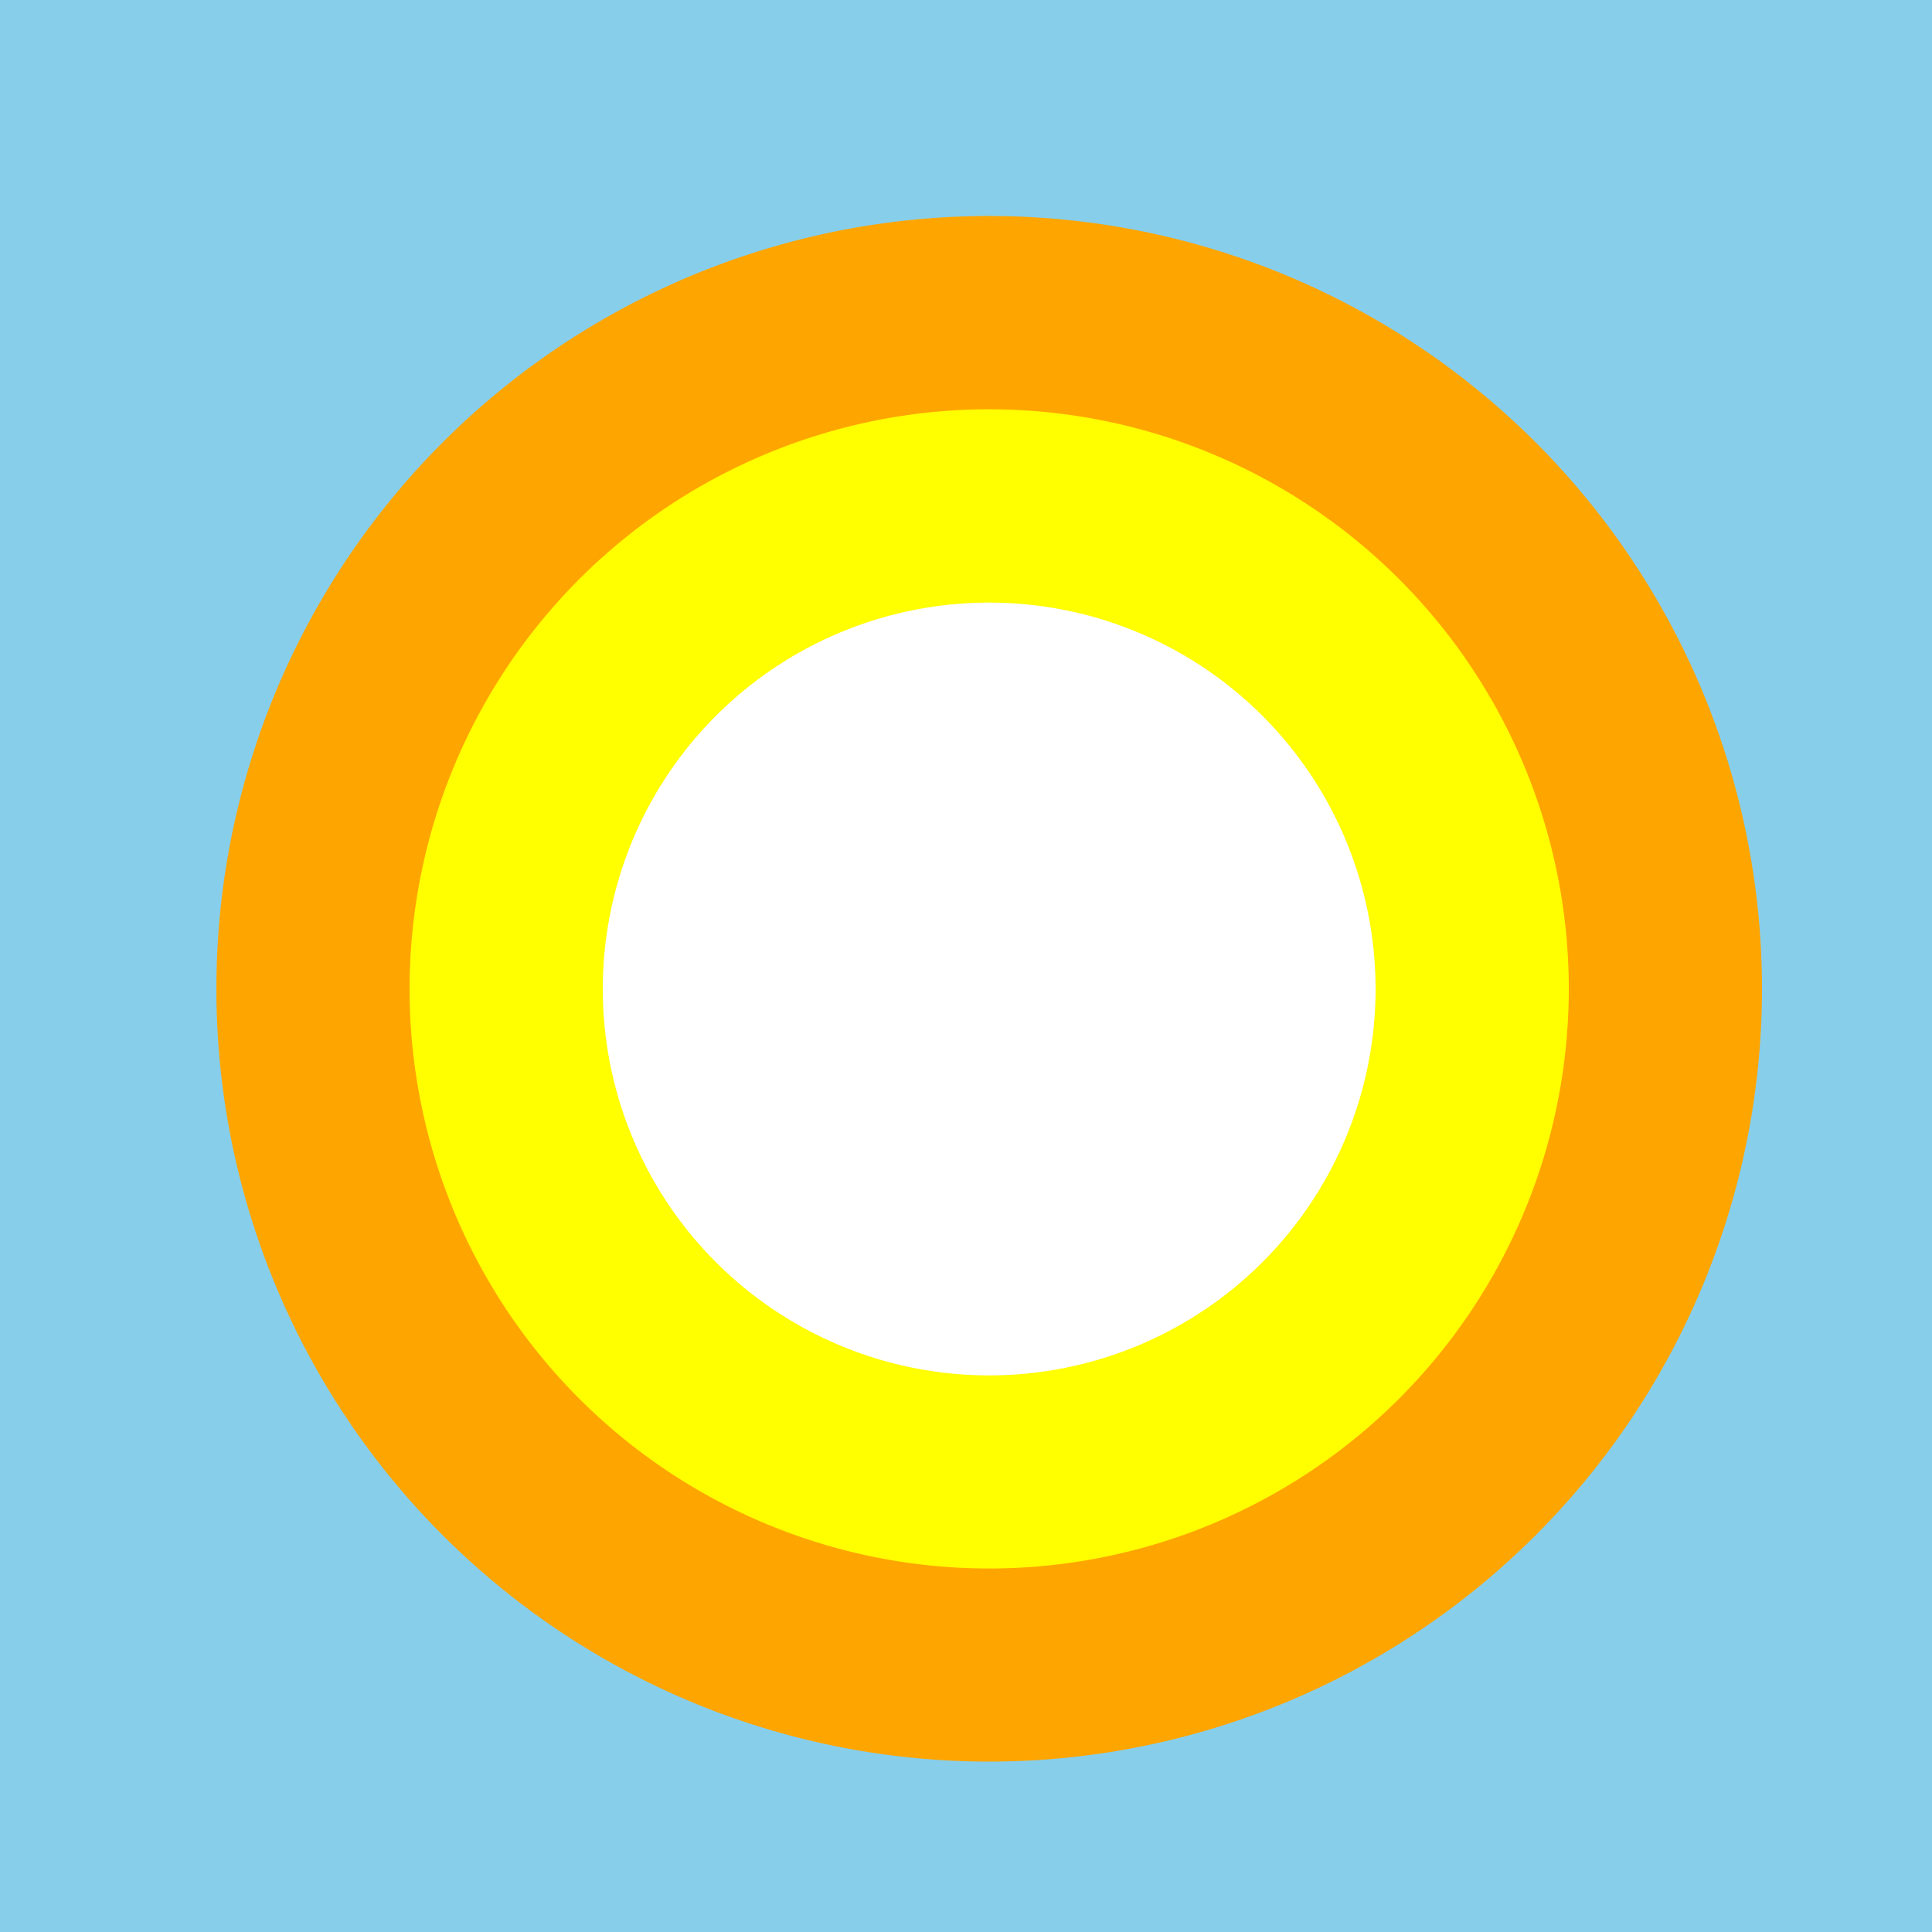 <!--

Generated by DrawGPT.
Free, open source, AI generated images in SVG, PNG, and HTML Canvas format.
https://drawgpt.ai

Created: 2023-11-16T23:33:33.510Z
Link: https://drawgpt.ai/prompt/122104/

-->
<svg xmlns="http://www.w3.org/2000/svg" xmlns:xlink="http://www.w3.org/1999/xlink" width="500" height="500"><defs/><g><rect fill="skyblue" stroke="none" x="0" y="0" width="512" height="512"/><path fill="orange" stroke="none" paint-order="stroke fill markers" d=" M 456 256 A 200 200 0 1 1 456 255.8"/><path fill="yellow" stroke="none" paint-order="stroke fill markers" d=" M 406 256 A 150 150 0 1 1 406 255.85"/><path fill="white" stroke="none" paint-order="stroke fill markers" d=" M 356 256 A 100 100 0 1 1 356 255.9"/></g></svg>